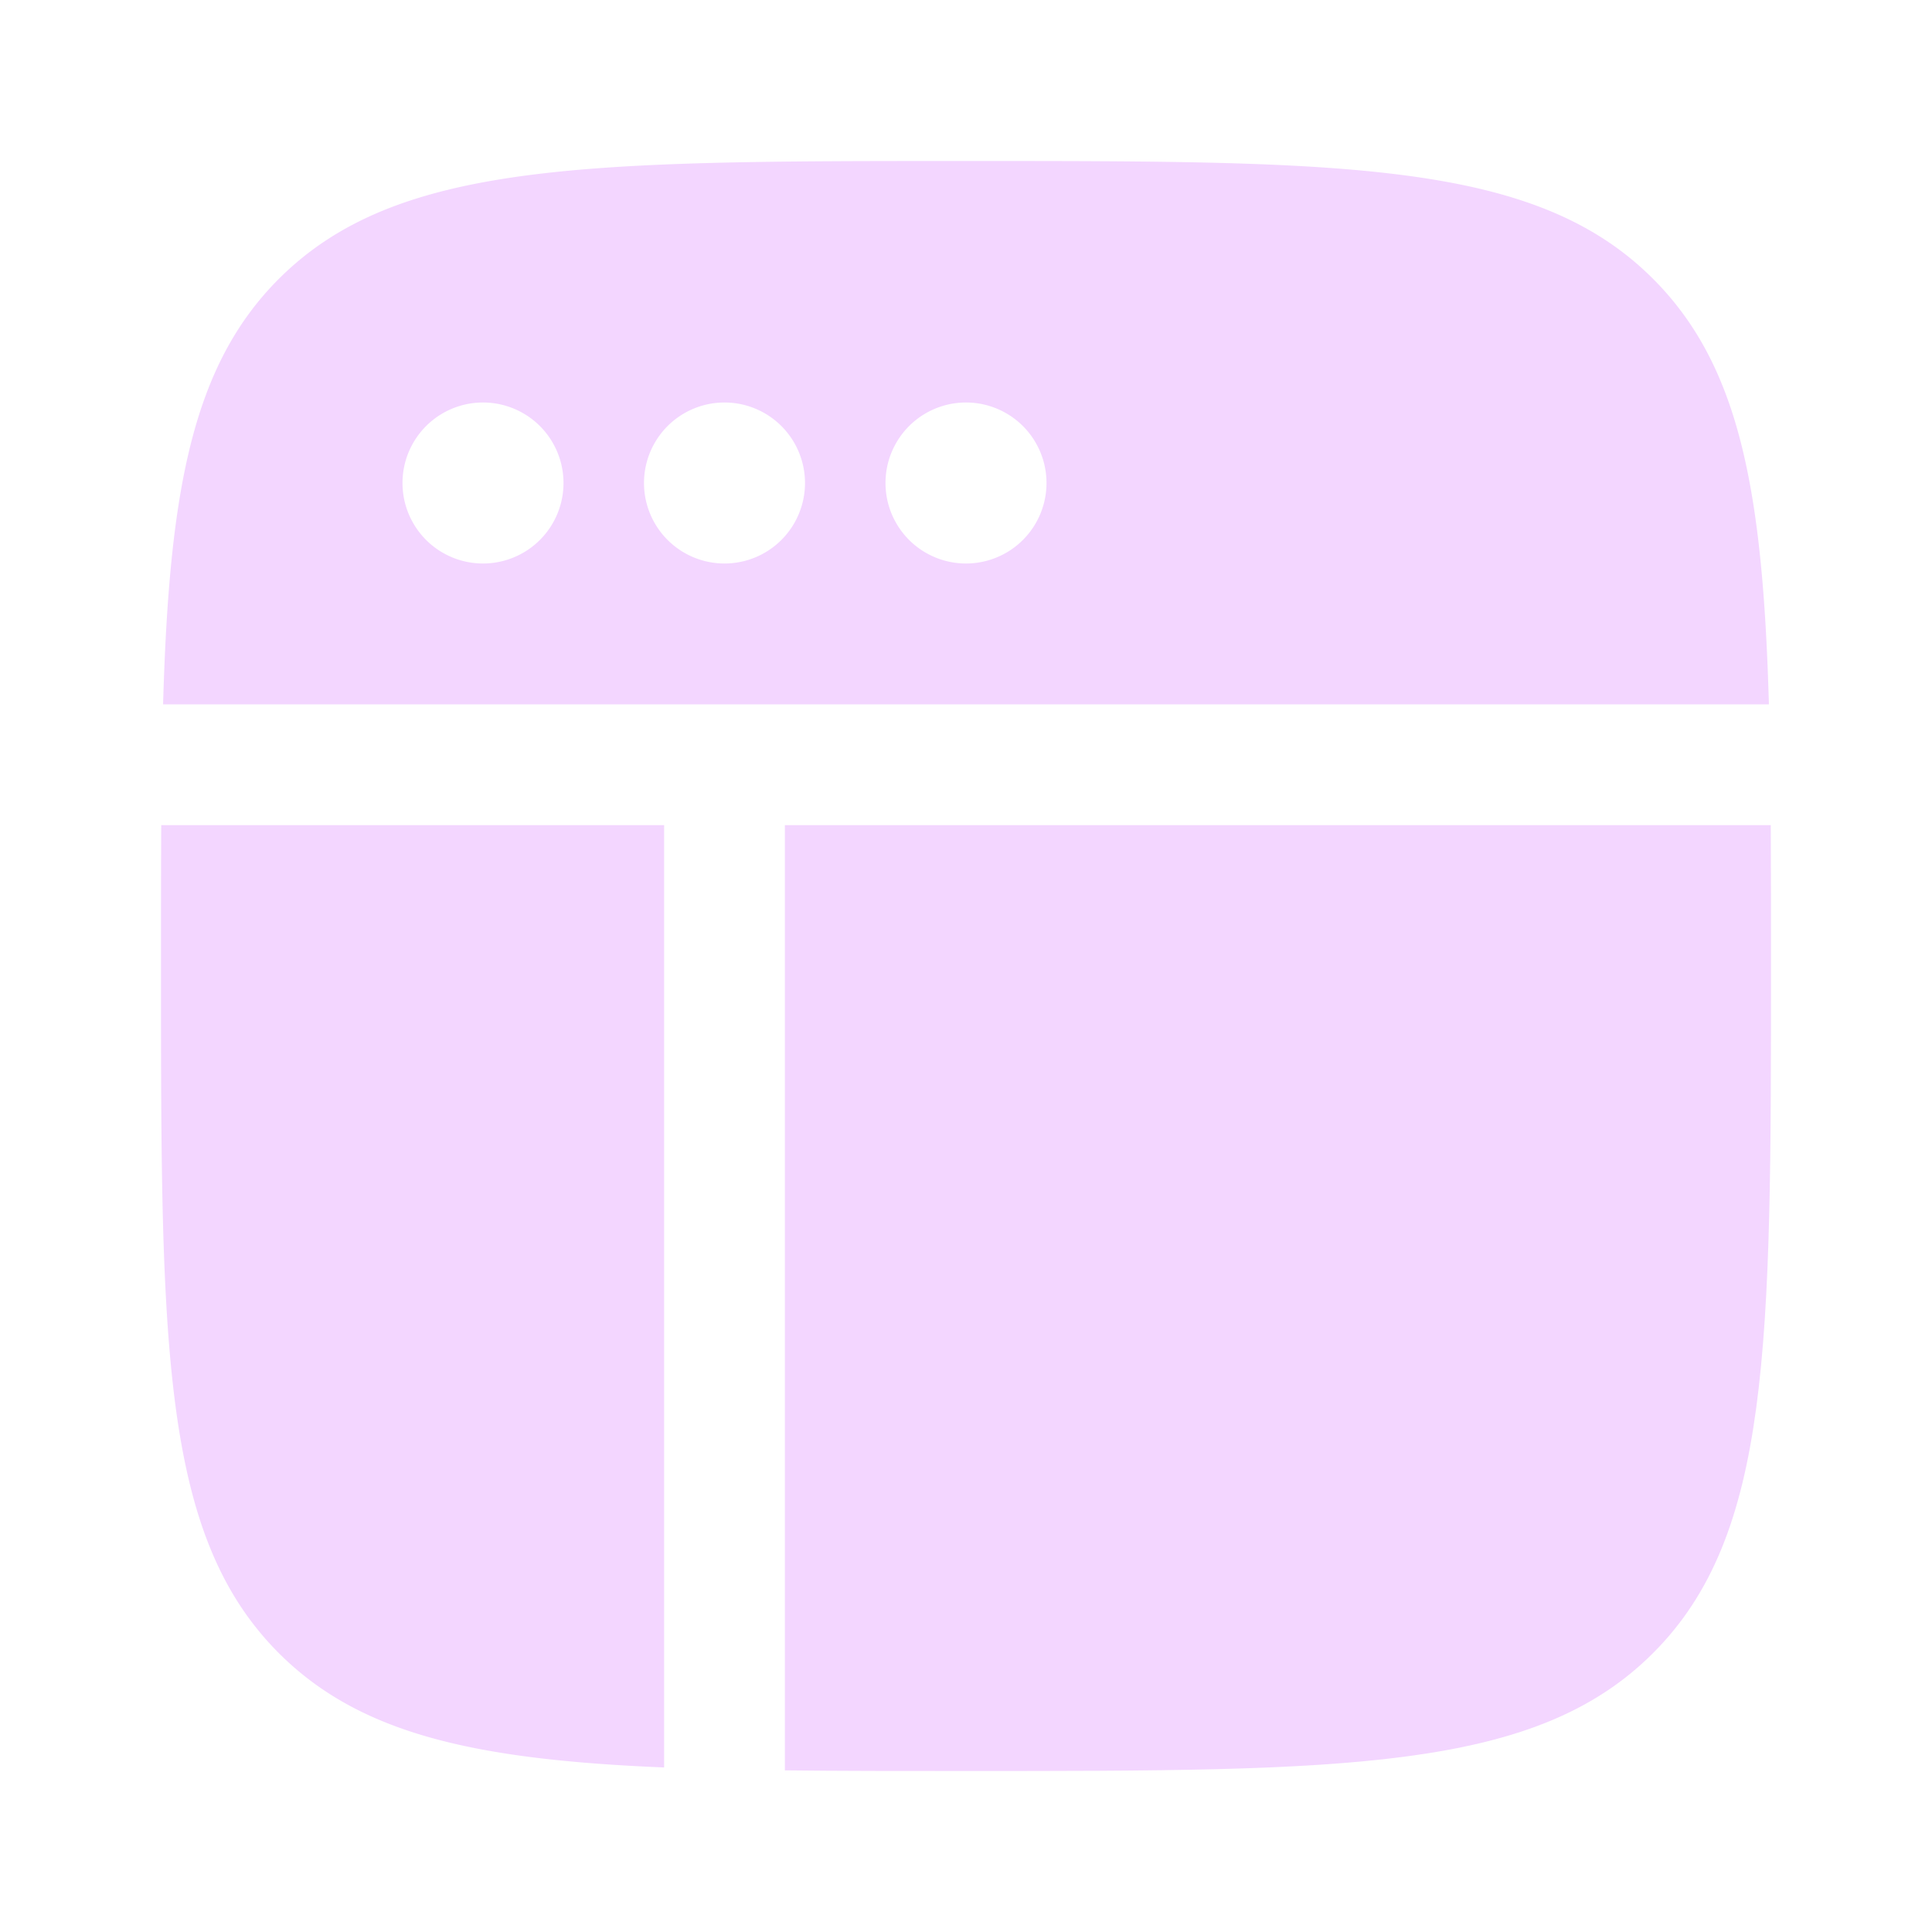 <svg xmlns="http://www.w3.org/2000/svg" width="24" height="24" fill="none"><path fill="#F3D6FF" fill-rule="evenodd" d="M3.464 3.464c-1.08 1.08-1.363 2.647-1.438 5.286h19.948c-.075-2.64-.358-4.205-1.439-5.286C19.072 2 16.714 2 12 2S4.929 2 3.464 3.464ZM2 12c0-.623 0-1.206.003-1.75H8.25v11.706c-2.34-.097-3.775-.41-4.786-1.42C2 19.07 2 16.713 2 12Zm4-5a1 1 0 1 0 0-2 1 1 0 0 0 0 2Zm4-1a1 1 0 1 1-2 0 1 1 0 0 1 2 0Zm2 1a1 1 0 1 0 0-2 1 1 0 0 0 0 2Z" clip-rule="evenodd"/><path fill="#F3D6FF" d="M22 12c0 4.714 0 7.071-1.465 8.535C19.072 22 16.714 22 12 22c-.819 0-1.566 0-2.25-.008V10.25h12.247C22 10.794 22 11.377 22 12Z"/></svg>